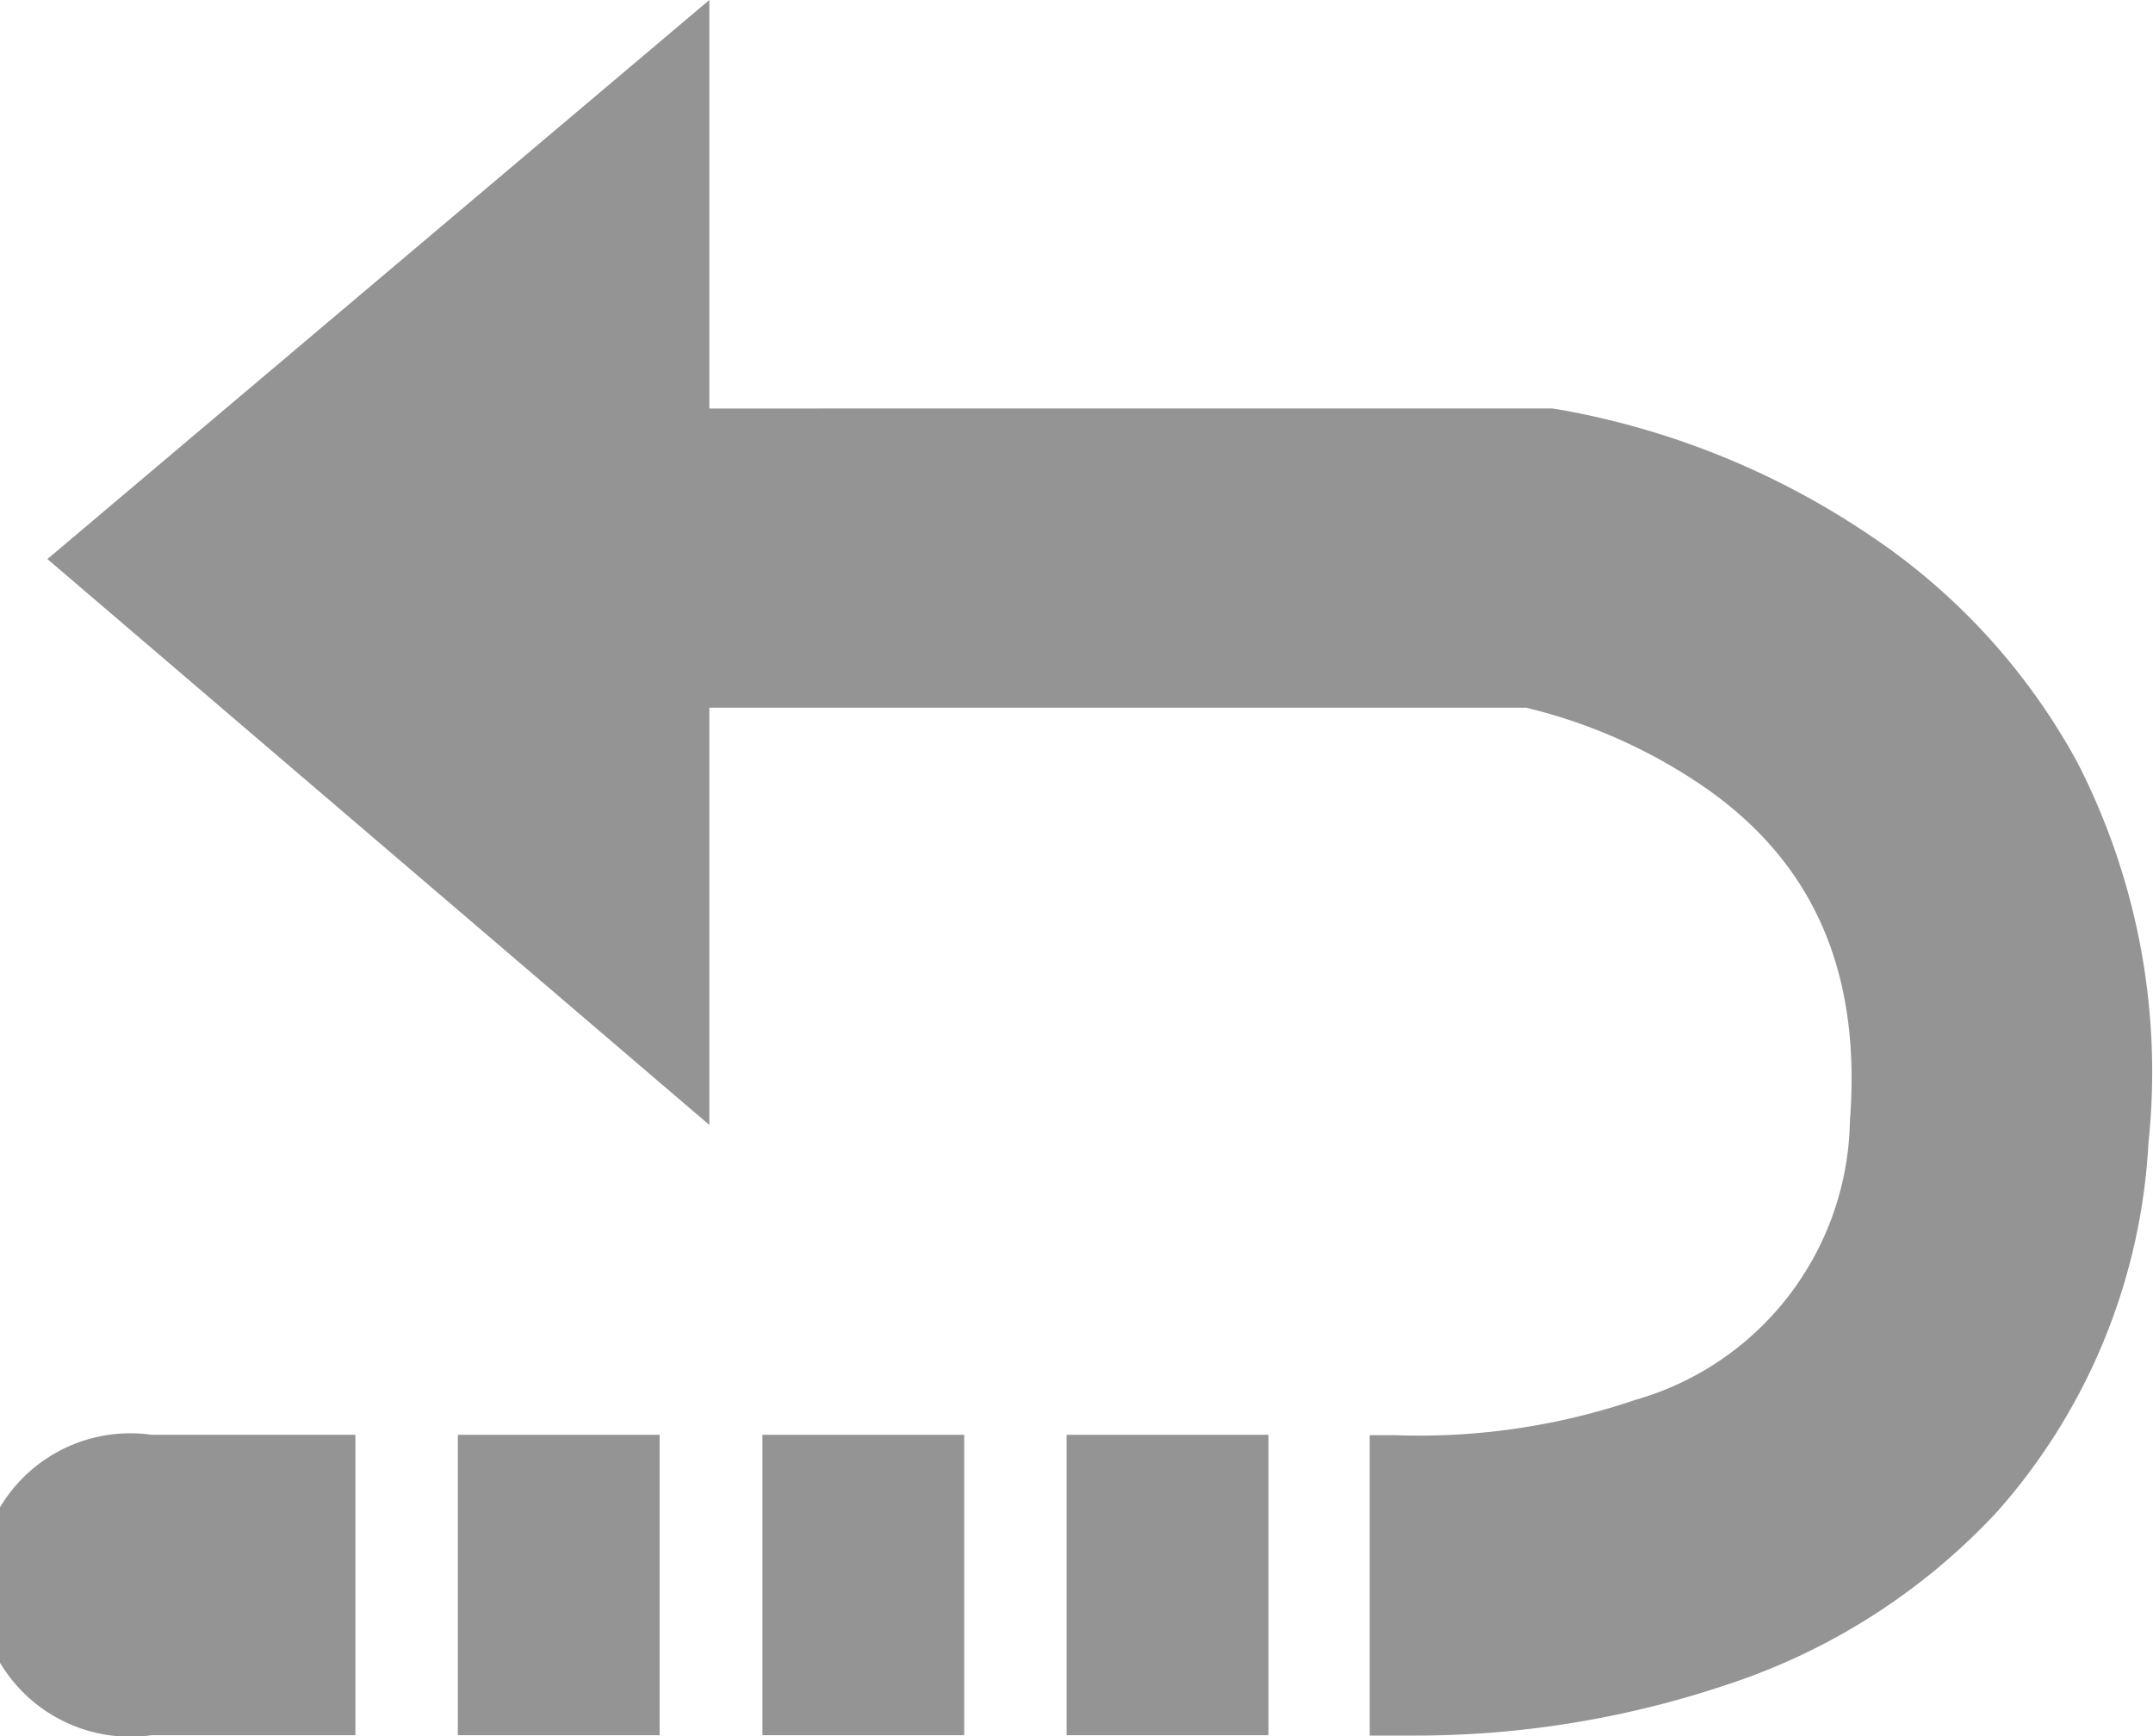 <svg xmlns="http://www.w3.org/2000/svg" width="56.76" height="45.78" viewBox="0 0 56.76 45.78"><defs><style>.a{fill:#949494;}</style></defs><title>Гарантия возврата</title><rect class="a" x="28.12" y="37.83" width="5.32" height="7.92"/><path class="a" d="M9.37,37.83H4a4,4,0,1,0,0,7.92H9.37Z"/><path class="a" d="M54.77,20.11a16.91,16.91,0,0,0-5.48-6,21.23,21.23,0,0,0-8.06-3.29l-.3-.05H18.7V0L1.25,14.74,18.7,29.66v-11H40.24A14.13,14.13,0,0,1,45,20.8c2.84,2,4.07,4.87,3.77,8.74a7.79,7.79,0,0,1-5.66,7.37,17.72,17.72,0,0,1-6.34.93h-.66v7.92h.25c.21,0,.57,0,1,0a25.74,25.74,0,0,0,8.1-1.32,16.92,16.92,0,0,0,7.18-4.57,15.93,15.93,0,0,0,4-9.73A17.87,17.87,0,0,0,54.77,20.11Z"/><rect class="a" x="20.1" y="37.83" width="5.32" height="7.92"/><rect class="a" x="12.07" y="37.83" width="5.32" height="7.92"/></svg>